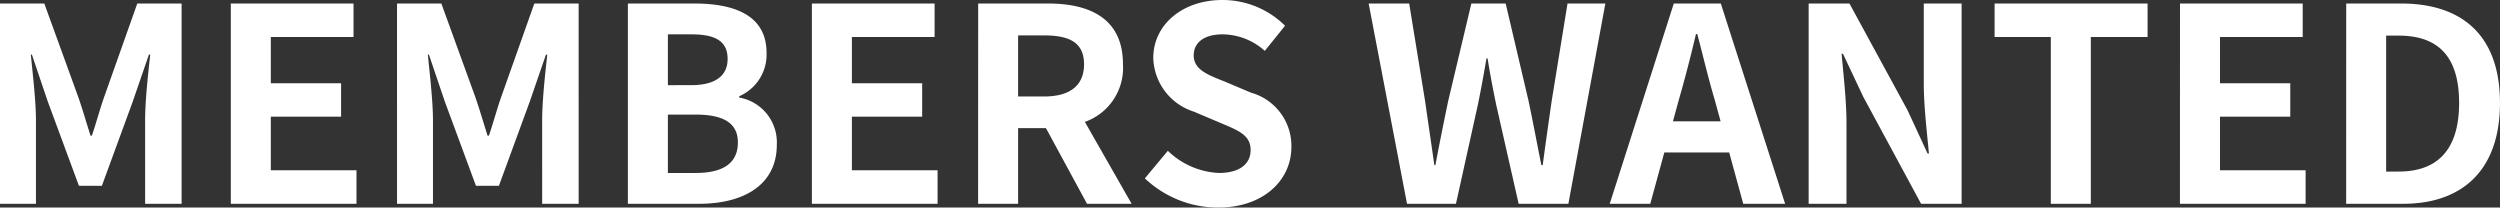 <svg xmlns="http://www.w3.org/2000/svg" width="166.5" height="13.824" viewBox="0 0 166.5 13.824">
  <rect x="0" y="0" width="166.5" height="13.824" fill="#333333" stroke="none"/>
  <path id="Path_7795" data-name="Path 7795" d="M-82.917,0h2.394V-5.562c0-1.26-.216-3.114-.342-4.374h.072L-79.731-6.8l2.07,5.6h1.53l2.052-5.6L-73-9.936h.09c-.144,1.26-.342,3.114-.342,4.374V0h2.43V-13.338h-2.952l-2.214,6.246c-.288.828-.522,1.71-.81,2.556h-.09c-.27-.846-.522-1.728-.81-2.556l-2.268-6.246h-2.952Zm15.372,0h8.37V-2.232h-5.706V-5.8h4.68V-8.028h-4.68v-3.078h5.508v-2.232h-8.172Zm11.07,0h2.394V-5.562c0-1.26-.216-3.114-.342-4.374h.072L-53.289-6.8l2.07,5.6h1.53l2.052-5.6,1.08-3.132h.09c-.144,1.26-.342,3.114-.342,4.374V0h2.43V-13.338h-2.952l-2.214,6.246c-.288.828-.522,1.71-.81,2.556h-.09c-.27-.846-.522-1.728-.81-2.556l-2.268-6.246h-2.952ZM-41.1,0h4.752c2.934,0,5.166-1.242,5.166-3.924a3.029,3.029,0,0,0-2.5-3.15v-.09a3.022,3.022,0,0,0,1.818-2.88c0-2.484-2.088-3.294-4.824-3.294H-41.1Zm2.664-7.9v-3.384h1.584c1.6,0,2.394.468,2.394,1.638,0,1.062-.738,1.746-2.43,1.746Zm0,5.85V-5.94h1.854c1.836,0,2.808.558,2.808,1.854,0,1.386-.99,2.034-2.808,2.034ZM-28.845,0h8.37V-2.232h-5.706V-5.8h4.68V-8.028h-4.68v-3.078h5.508v-2.232h-8.172Zm11.07,0h2.664V-5.04h1.854L-10.521,0h2.97l-3.114-5.454A3.813,3.813,0,0,0-8.127-9.288c0-3.06-2.214-4.05-5-4.05h-4.644Zm2.664-7.146v-4.068h1.728c1.71,0,2.664.486,2.664,1.926,0,1.422-.954,2.142-2.664,2.142Zm13.3,7.4c3.078,0,4.9-1.854,4.9-4.032A3.68,3.68,0,0,0,.4-7.4l-1.746-.738c-1.134-.45-2.07-.792-2.07-1.746,0-.882.738-1.4,1.908-1.4a4.249,4.249,0,0,1,2.826,1.1l1.35-1.674A5.911,5.911,0,0,0-1.5-13.572c-2.7,0-4.608,1.674-4.608,3.852a3.859,3.859,0,0,0,2.7,3.582l1.782.756c1.188.5,2,.81,2,1.8,0,.936-.738,1.53-2.124,1.53A5.241,5.241,0,0,1-5.139-3.528l-1.53,1.836A7.1,7.1,0,0,0-1.809.252ZM10.791,0h3.258l1.458-6.588c.216-1.044.4-2.07.576-3.1h.072c.162,1.026.36,2.052.576,3.1L18.225,0h3.312L24-13.338h-2.52L20.421-6.822c-.2,1.386-.4,2.808-.594,4.248h-.09c-.288-1.44-.558-2.88-.846-4.248l-1.53-6.516H15.075L13.527-6.822c-.288,1.386-.576,2.808-.846,4.248h-.072c-.2-1.44-.414-2.844-.612-4.248l-1.062-6.516h-2.7ZM28.9-6.948c.4-1.386.792-2.9,1.134-4.356h.09c.378,1.44.738,2.97,1.152,4.356l.4,1.458H28.5ZM24.291,0h2.7l.936-3.42h4.32L33.183,0h2.79L31.689-13.338H28.557ZM37.539,0h2.52V-5.346c0-1.53-.2-3.2-.324-4.644h.09l1.35,2.862L45.027,0h2.7V-13.338h-2.52V-8.01c0,1.512.216,3.276.342,4.662h-.09l-1.332-2.88-3.87-7.11H37.539ZM53.667,0h2.664V-11.106h3.78v-2.232H49.923v2.232h3.744Zm8.6,0h8.37V-2.232H64.935V-5.8h4.68V-8.028h-4.68v-3.078h5.508v-2.232H62.271Zm11.07,0h3.8c3.924,0,6.444-2.232,6.444-6.714,0-4.5-2.52-6.624-6.588-6.624H73.341ZM76-2.142V-11.2h.828c2.484,0,4.032,1.224,4.032,4.482,0,3.24-1.548,4.572-4.032,4.572Z" transform="translate(82.917 13.572)" fill="#fff"/>
</svg>
